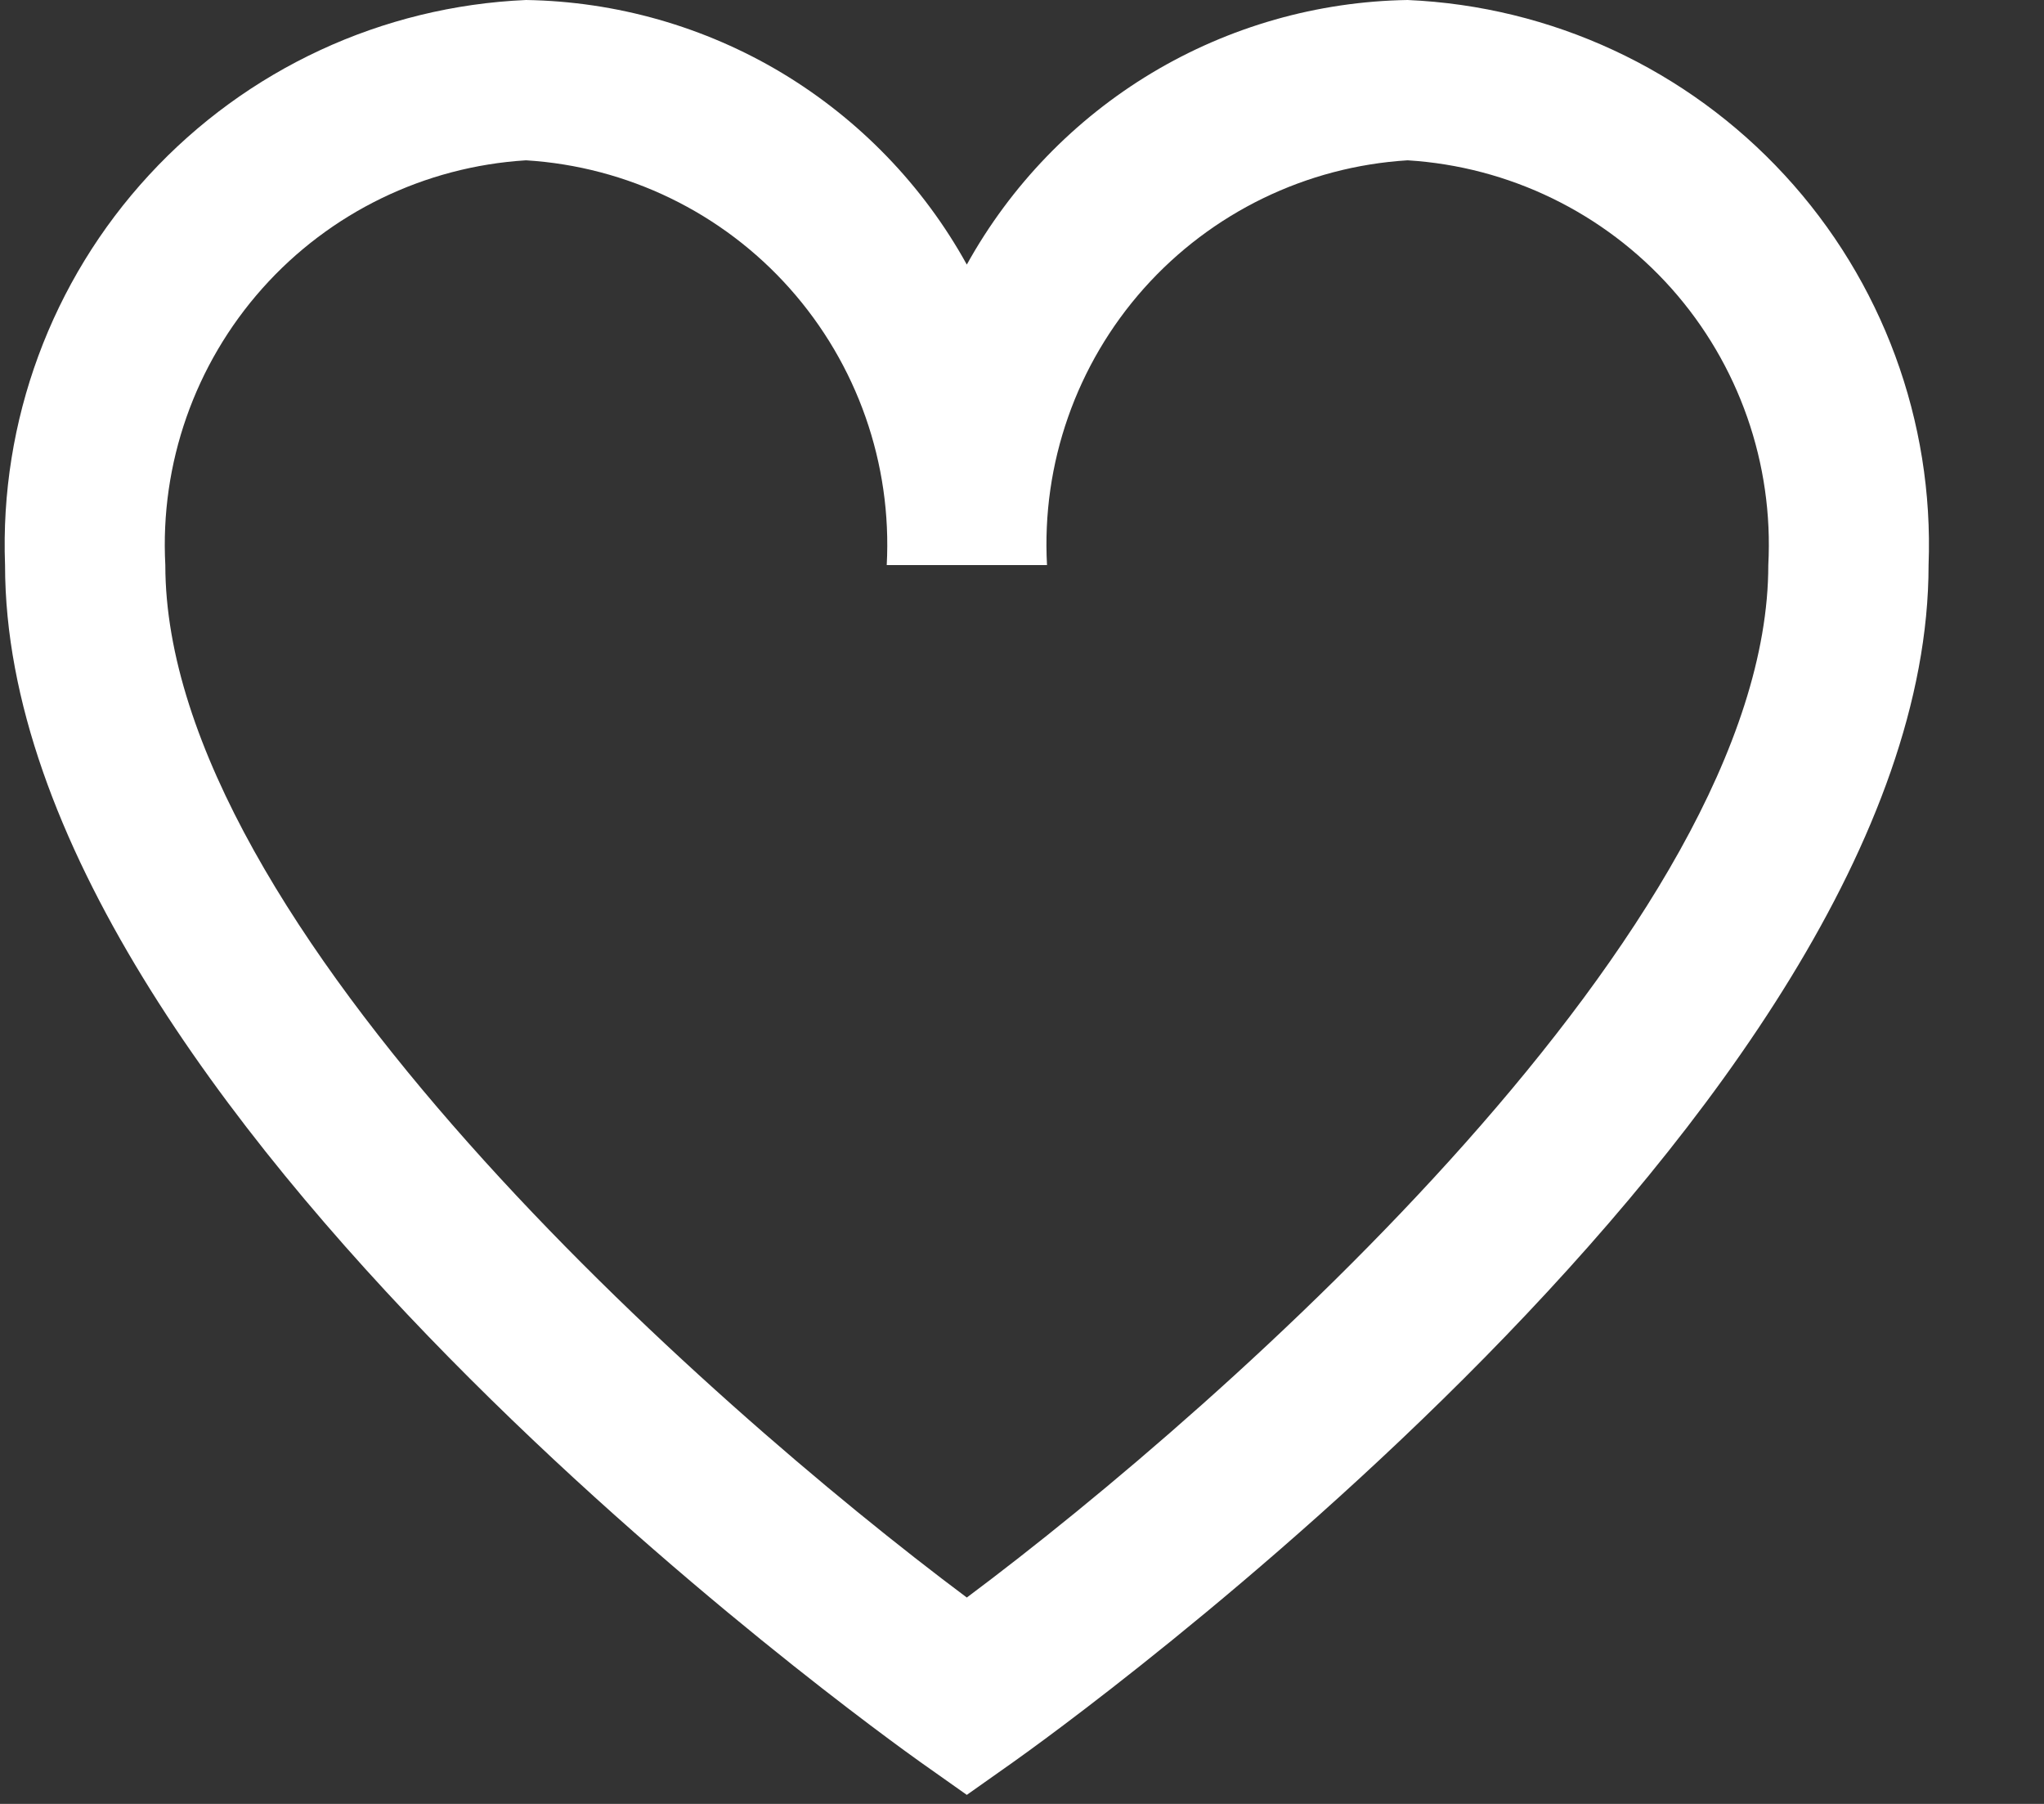 <?xml version="1.0" encoding="UTF-8"?> <svg xmlns="http://www.w3.org/2000/svg" width="17" height="15" viewBox="0 0 17 15" fill="none"><rect x="0" y="0" width="17" height="15" fill="#333333" stroke="none"/><path d="M11.707 0C10.957 0.012 10.223 0.221 9.579 0.607C8.935 0.994 8.405 1.543 8.041 2.2C7.678 1.543 7.147 0.994 6.504 0.607C5.86 0.221 5.126 0.012 4.375 0C3.178 0.052 2.051 0.575 1.239 1.456C0.427 2.336 -0.003 3.503 0.042 4.699C0.042 9.215 7.345 14.431 7.656 14.653L8.041 14.925L8.426 14.653C8.737 14.433 16.04 9.215 16.04 4.699C16.085 3.503 15.655 2.336 14.843 1.456C14.031 0.575 12.904 0.052 11.707 0V0ZM8.041 13.284C5.873 11.664 1.375 7.685 1.375 4.699C1.33 3.856 1.62 3.029 2.182 2.398C2.743 1.768 3.532 1.385 4.375 1.333C5.218 1.385 6.007 1.768 6.568 2.398C7.13 3.029 7.42 3.856 7.375 4.699H8.708C8.662 3.856 8.952 3.029 9.514 2.398C10.076 1.768 10.864 1.385 11.707 1.333C12.55 1.385 13.339 1.768 13.901 2.398C14.463 3.029 14.752 3.856 14.707 4.699C14.707 7.686 10.21 11.664 8.041 13.284Z" fill="white"></path></svg> 